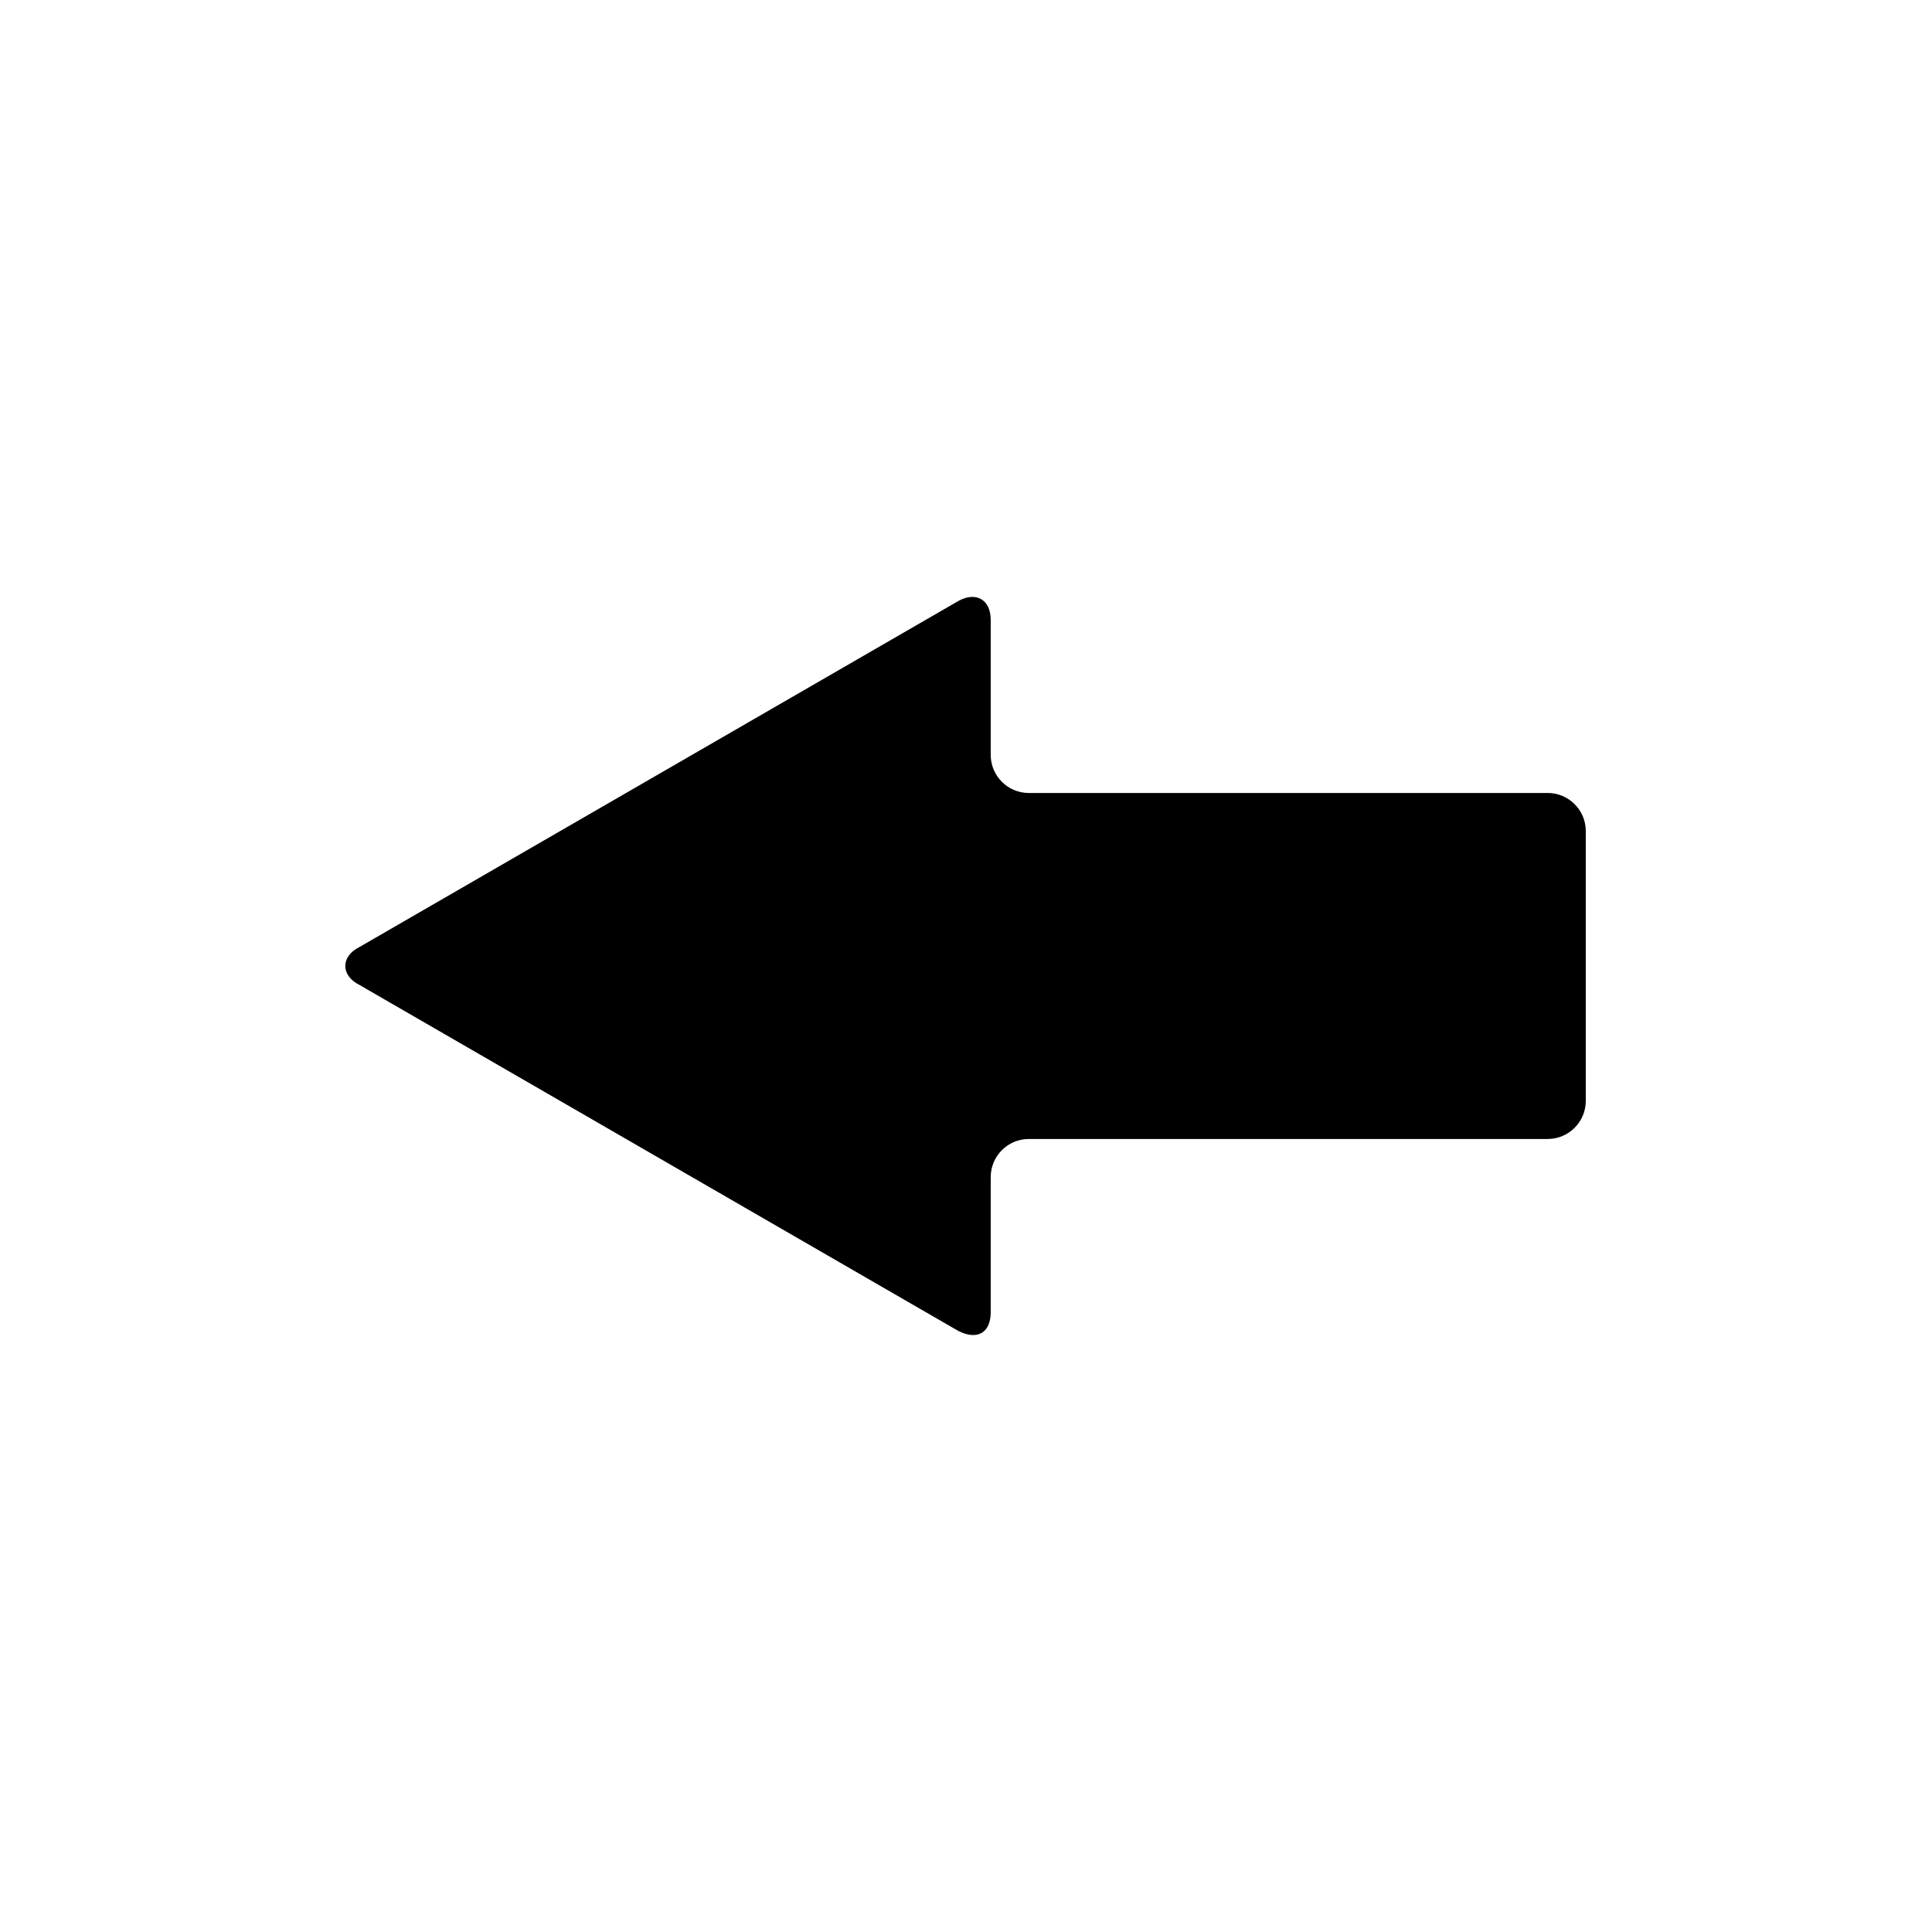 <?xml version="1.0" encoding="UTF-8"?>
<!-- Uploaded to: SVG Repo, www.svgrepo.com, Generator: SVG Repo Mixer Tools -->
<svg fill="#000000" width="800px" height="800px" version="1.1" viewBox="144 144 512 512" xmlns="http://www.w3.org/2000/svg">
 <path d="m406.55 455.92c0-5.543 4.535-10.078 10.078-10.078h137.54c5.543 0 10.078-4.535 10.078-10.078v-71.539c0-5.543-4.535-10.078-10.078-10.078l-137.54 0.004c-5.543 0-10.078-4.535-10.078-10.078v-35.77c0-5.543-4.031-7.559-8.566-5.039l-158.7 91.695c-5.039 2.519-5.039 7.559 0 10.078l158.7 91.691c5.039 2.519 8.566 0.504 8.566-5.039z"/>
</svg>